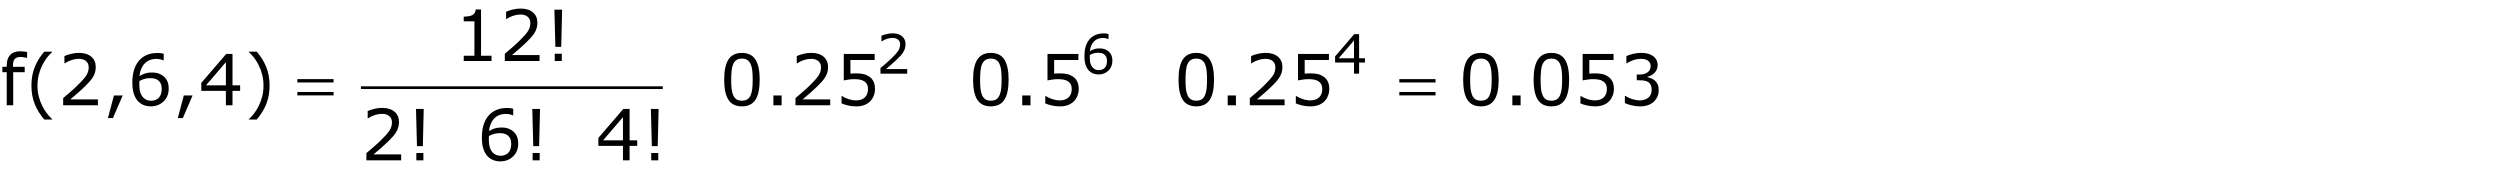 <?xml version="1.0" encoding="utf-8"?>
<!-- Generator: Adobe Illustrator 15.0.2, SVG Export Plug-In . SVG Version: 6.00 Build 0)  -->
<!DOCTYPE svg PUBLIC "-//W3C//DTD SVG 1.1//EN" "http://www.w3.org/Graphics/SVG/1.1/DTD/svg11.dtd">
<svg version="1.1" id="Layer_1" xmlns="http://www.w3.org/2000/svg" xmlns:xlink="http://www.w3.org/1999/xlink" x="0px" y="0px"
	 width="460.174px" height="33.448px" viewBox="0 0 460.174 33.448" enable-background="new 0 0 460.174 33.448"
	 xml:space="preserve">
<g>
	
		<line fill="none" stroke="#000000" stroke-width="0.5" stroke-miterlimit="10" x1="66.437" y1="16.138" x2="121.999" y2="16.138"/>
	<g>
		<path d="M4.989,10.66H4.926c-0.131-0.038-0.303-0.077-0.514-0.117
			c-0.211-0.041-0.398-0.061-0.559-0.061c-0.512,0-0.883,0.113-1.114,0.34
			c-0.231,0.226-0.346,0.636-0.346,1.228v0.241h2.152v1.003H2.431v6.087H1.238v-6.087H0.432V12.291
			h0.806v-0.235c0-0.842,0.209-1.488,0.628-1.939c0.419-0.45,1.024-0.676,1.815-0.676
			c0.267,0,0.507,0.013,0.721,0.038c0.213,0.025,0.409,0.055,0.587,0.089V10.66z"/>
		<path d="M9.605,21.997H8.152c-0.749-0.859-1.331-1.797-1.746-2.812s-0.622-2.16-0.622-3.434
			c0-1.274,0.208-2.418,0.622-3.434s0.997-1.953,1.746-2.812h1.454v0.063
			C9.263,9.877,8.936,10.234,8.625,10.638c-0.312,0.404-0.6,0.875-0.867,1.413
			c-0.254,0.521-0.46,1.094-0.619,1.72c-0.159,0.626-0.238,1.287-0.238,1.98
			c0,0.724,0.077,1.386,0.231,1.986c0.155,0.602,0.363,1.173,0.625,1.715
			c0.254,0.52,0.544,0.991,0.87,1.412s0.652,0.777,0.978,1.069V21.997z"/>
		<path d="M18.024,19.382h-6.398v-1.326c0.444-0.381,0.89-0.762,1.336-1.143
			c0.446-0.381,0.862-0.761,1.247-1.137c0.812-0.787,1.369-1.412,1.669-1.876
			c0.3-0.463,0.451-0.963,0.451-1.501c0-0.491-0.162-0.875-0.485-1.152
			c-0.324-0.277-0.776-0.416-1.355-0.416c-0.385,0-0.802,0.068-1.25,0.203s-0.887,0.343-1.314,0.622
			h-0.063v-1.333c0.3-0.148,0.701-0.284,1.203-0.406c0.501-0.123,0.987-0.184,1.457-0.184
			c0.969,0,1.729,0.234,2.279,0.701c0.55,0.468,0.825,1.102,0.825,1.901
			c0,0.36-0.045,0.695-0.137,1.006c-0.091,0.312-0.225,0.606-0.403,0.886
			c-0.165,0.262-0.359,0.521-0.581,0.774c-0.223,0.254-0.492,0.535-0.81,0.844
			c-0.453,0.445-0.92,0.875-1.403,1.292s-0.933,0.803-1.352,1.158h5.084V19.382z"/>
		<path d="M22.583,17.573l-1.79,4.157h-0.927l1.104-4.157H22.583z"/>
	</g>
	<g>
		<path d="M31.052,16.316c0,0.96-0.316,1.744-0.949,2.352c-0.633,0.607-1.408,0.911-2.327,0.911
			c-0.465,0-0.889-0.072-1.27-0.217c-0.381-0.144-0.717-0.357-1.009-0.641
			c-0.364-0.352-0.645-0.816-0.841-1.396c-0.197-0.58-0.295-1.278-0.295-2.095
			c0-0.838,0.09-1.581,0.27-2.228c0.18-0.647,0.466-1.223,0.86-1.727
			c0.373-0.478,0.853-0.852,1.441-1.121c0.588-0.269,1.274-0.403,2.057-0.403
			c0.25,0,0.459,0.011,0.628,0.032s0.341,0.059,0.514,0.114v1.212h-0.063
			c-0.119-0.063-0.297-0.124-0.536-0.181c-0.239-0.057-0.484-0.085-0.733-0.085
			c-0.91,0-1.636,0.285-2.177,0.854c-0.541,0.569-0.857,1.338-0.946,2.307
			c0.355-0.216,0.706-0.38,1.051-0.492c0.345-0.112,0.744-0.168,1.196-0.168
			c0.402,0,0.756,0.037,1.063,0.111c0.307,0.074,0.621,0.224,0.942,0.448
			c0.373,0.258,0.653,0.584,0.841,0.978C30.958,15.275,31.052,15.753,31.052,16.316z M29.764,16.367
			c0-0.394-0.058-0.72-0.175-0.978c-0.116-0.258-0.308-0.482-0.574-0.673
			c-0.195-0.135-0.411-0.224-0.647-0.267s-0.484-0.063-0.743-0.063c-0.36,0-0.694,0.042-1.003,0.127
			s-0.626,0.216-0.952,0.394c-0.008,0.093-0.015,0.183-0.019,0.27
			c-0.004,0.086-0.006,0.195-0.006,0.327c0,0.668,0.069,1.197,0.207,1.583
			c0.137,0.388,0.327,0.693,0.568,0.918c0.195,0.186,0.405,0.322,0.631,0.409
			c0.227,0.087,0.473,0.13,0.74,0.13c0.614,0,1.096-0.188,1.447-0.562
			C29.588,17.607,29.764,17.069,29.764,16.367z"/>
		<path d="M35.446,17.573l-1.79,4.157H32.729l1.104-4.157H35.446z"/>
		<path d="M44.2,16.722h-1.403v2.66h-1.219v-2.66h-4.526v-1.459l4.577-5.332h1.168v5.776h1.403
			V16.722z M41.579,15.707v-4.266l-3.663,4.266H41.579z"/>
		<path d="M49.622,15.751c0,1.273-0.208,2.418-0.622,3.434s-0.997,1.953-1.746,2.812h-1.454v-0.063
			c0.326-0.292,0.653-0.648,0.98-1.069c0.328-0.421,0.617-0.893,0.867-1.412
			c0.262-0.542,0.471-1.113,0.625-1.715c0.154-0.601,0.231-1.263,0.231-1.986
			c0-0.694-0.078-1.354-0.235-1.98s-0.364-1.2-0.622-1.72c-0.267-0.538-0.555-1.008-0.867-1.413
			c-0.311-0.404-0.638-0.76-0.98-1.069V9.505h1.454c0.749,0.859,1.331,1.796,1.746,2.812
			S49.622,14.477,49.622,15.751z"/>
	</g>
	<g>
		<path d="M90.475,11.226H85.358v-0.965h1.968V3.926H85.358V3.062c0.267,0,0.552-0.022,0.857-0.066
			c0.305-0.045,0.535-0.109,0.692-0.194c0.195-0.106,0.348-0.24,0.46-0.403
			c0.112-0.163,0.177-0.382,0.194-0.657h0.984v8.519h1.93V11.226z"/>
		<path d="M99.318,11.226h-6.398V9.899c0.444-0.381,0.89-0.762,1.336-1.143
			c0.446-0.381,0.862-0.76,1.247-1.136c0.812-0.787,1.369-1.412,1.669-1.876
			c0.3-0.463,0.451-0.963,0.451-1.501c0-0.491-0.162-0.875-0.485-1.152
			c-0.324-0.277-0.776-0.416-1.355-0.416c-0.385,0-0.802,0.068-1.25,0.203s-0.887,0.343-1.314,0.622
			H93.154V2.167c0.3-0.148,0.701-0.284,1.203-0.406c0.501-0.123,0.987-0.184,1.457-0.184
			c0.969,0,1.729,0.234,2.279,0.701c0.55,0.468,0.825,1.102,0.825,1.901
			c0,0.36-0.045,0.695-0.137,1.006c-0.091,0.312-0.225,0.606-0.403,0.886
			C98.213,6.333,98.02,6.592,97.798,6.846c-0.223,0.254-0.492,0.535-0.81,0.844
			c-0.453,0.444-0.92,0.875-1.403,1.292c-0.482,0.417-0.933,0.803-1.352,1.159h5.084V11.226z"/>
		<path d="M103.47,1.774l-0.165,6.849h-1.079l-0.178-6.849H103.47z M103.407,11.226h-1.295V9.886h1.295
			V11.226z"/>
	</g>
	<g>
		<path d="M73.842,29.507h-6.398v-1.326c0.444-0.381,0.89-0.762,1.336-1.143
			c0.446-0.381,0.862-0.76,1.247-1.137c0.812-0.787,1.369-1.412,1.669-1.876
			c0.3-0.463,0.451-0.964,0.451-1.501c0-0.491-0.162-0.875-0.485-1.152
			c-0.324-0.277-0.776-0.416-1.355-0.416c-0.385,0-0.802,0.068-1.25,0.203
			c-0.449,0.136-0.887,0.344-1.314,0.623h-0.063v-1.334c0.3-0.147,0.701-0.283,1.203-0.406
			c0.501-0.122,0.987-0.184,1.457-0.184c0.969,0,1.729,0.233,2.279,0.701s0.825,1.102,0.825,1.901
			c0,0.359-0.045,0.695-0.137,1.006c-0.091,0.312-0.225,0.606-0.403,0.886
			c-0.165,0.263-0.359,0.521-0.581,0.774c-0.223,0.254-0.492,0.535-0.81,0.845
			c-0.453,0.443-0.92,0.874-1.403,1.291s-0.933,0.803-1.352,1.158h5.084V29.507z"/>
		<path d="M77.995,20.056l-0.165,6.849h-1.079l-0.178-6.849H77.995z M77.931,29.507h-1.295v-1.34h1.295
			V29.507z"/>
	</g>
	<g>
		<path d="M95.388,26.44c0,0.961-0.316,1.745-0.949,2.353c-0.633,0.607-1.408,0.911-2.327,0.911
			c-0.465,0-0.889-0.072-1.27-0.217c-0.381-0.144-0.717-0.357-1.009-0.641
			c-0.364-0.352-0.645-0.816-0.841-1.396c-0.197-0.58-0.295-1.278-0.295-2.095
			c0-0.838,0.09-1.581,0.27-2.228c0.18-0.648,0.466-1.224,0.86-1.727
			c0.373-0.479,0.853-0.853,1.441-1.121s1.274-0.402,2.057-0.402c0.25,0,0.459,0.01,0.628,0.031
			s0.341,0.06,0.514,0.114v1.212H94.404c-0.119-0.062-0.297-0.123-0.536-0.181
			c-0.239-0.057-0.484-0.085-0.733-0.085c-0.91,0-1.636,0.284-2.177,0.854s-0.857,1.338-0.946,2.307
			c0.355-0.215,0.706-0.379,1.051-0.491c0.345-0.112,0.744-0.169,1.196-0.169
			c0.402,0,0.756,0.037,1.063,0.111c0.307,0.074,0.621,0.224,0.942,0.447
			c0.373,0.259,0.653,0.584,0.841,0.979C95.294,25.399,95.388,25.878,95.388,26.44z M94.1,26.491
			c0-0.393-0.058-0.719-0.175-0.977c-0.116-0.259-0.308-0.482-0.574-0.674
			c-0.195-0.135-0.411-0.224-0.647-0.266c-0.237-0.043-0.484-0.064-0.743-0.064
			c-0.36,0-0.694,0.043-1.003,0.127c-0.309,0.085-0.626,0.217-0.952,0.395
			c-0.008,0.093-0.015,0.183-0.019,0.27s-0.006,0.195-0.006,0.326c0,0.669,0.069,1.197,0.207,1.584
			c0.137,0.388,0.327,0.693,0.568,0.918c0.195,0.186,0.405,0.322,0.631,0.409
			c0.227,0.087,0.473,0.13,0.74,0.13c0.614,0,1.096-0.188,1.447-0.562
			C93.924,27.732,94.1,27.194,94.1,26.491z"/>
		<path d="M99.401,20.056l-0.165,6.849h-1.079L97.979,20.056H99.401z M99.337,29.507h-1.295v-1.34h1.295
			V29.507z"/>
	</g>
	<g>
		<path d="M117.292,26.847h-1.403v2.66h-1.219v-2.66h-4.526V25.388l4.577-5.332h1.168v5.775h1.403
			V26.847z M114.671,25.831v-4.266l-3.663,4.266H114.671z"/>
		<path d="M121.229,20.056l-0.165,6.849h-1.079l-0.178-6.849H121.229z M121.166,29.507h-1.295v-1.34h1.295
			V29.507z"/>
	</g>
	<g>
		<path d="M54.735,14.564h6.665v0.616h-6.665V14.564z M54.735,16.932h6.665v0.628h-6.665V16.932z"/>
		<path d="M257.572,14.564h6.664v0.616h-6.664V14.564z M257.572,16.932h6.664v0.628h-6.664V16.932z"/>
	</g>
	<g>
		<path d="M139.837,14.653c0,1.697-0.266,2.942-0.796,3.736c-0.531,0.793-1.355,1.19-2.473,1.19
			c-1.134,0-1.962-0.402-2.485-1.207c-0.522-0.804-0.784-2.039-0.784-3.707
			c0-1.68,0.265-2.921,0.793-3.723c0.529-0.802,1.354-1.203,2.476-1.203
			c1.134,0,1.962,0.407,2.485,1.222C139.576,11.776,139.837,13.007,139.837,14.653z M138.168,17.534
			c0.148-0.342,0.249-0.745,0.302-1.209c0.053-0.463,0.079-1.021,0.079-1.672
			c0-0.643-0.026-1.202-0.079-1.676c-0.053-0.474-0.156-0.876-0.308-1.206
			c-0.148-0.326-0.35-0.571-0.606-0.736c-0.256-0.165-0.585-0.248-0.987-0.248
			c-0.398,0-0.727,0.083-0.987,0.248c-0.26,0.165-0.466,0.415-0.619,0.749
			c-0.144,0.313-0.242,0.722-0.295,1.225c-0.053,0.503-0.079,1.056-0.079,1.657
			c0,0.66,0.023,1.212,0.07,1.657s0.146,0.842,0.298,1.193c0.14,0.33,0.337,0.582,0.594,0.755
			c0.256,0.174,0.595,0.261,1.019,0.261c0.398,0,0.728-0.083,0.99-0.247
			C137.821,18.118,138.024,17.869,138.168,17.534z"/>
		<path d="M152.821,19.382h-6.398v-1.326c0.444-0.381,0.89-0.762,1.336-1.143
			c0.446-0.381,0.862-0.761,1.247-1.137c0.812-0.787,1.369-1.412,1.669-1.876
			c0.3-0.463,0.451-0.963,0.451-1.501c0-0.491-0.162-0.875-0.485-1.152
			c-0.324-0.277-0.776-0.416-1.355-0.416c-0.385,0-0.802,0.068-1.25,0.203s-0.887,0.343-1.314,0.622
			h-0.063v-1.333c0.3-0.148,0.701-0.284,1.203-0.406c0.501-0.123,0.987-0.184,1.457-0.184
			c0.969,0,1.729,0.234,2.279,0.701c0.55,0.468,0.825,1.102,0.825,1.901
			c0,0.36-0.045,0.695-0.137,1.006c-0.091,0.312-0.225,0.606-0.403,0.886
			c-0.165,0.262-0.359,0.521-0.581,0.774c-0.223,0.254-0.492,0.535-0.81,0.844
			c-0.453,0.445-0.92,0.875-1.403,1.292s-0.933,0.803-1.352,1.158h5.084V19.382z"/>
	</g>
	<g>
		<path d="M161.062,16.379c0,0.44-0.08,0.861-0.24,1.264c-0.161,0.402-0.381,0.74-0.66,1.016
			c-0.305,0.296-0.668,0.523-1.089,0.683c-0.421,0.158-0.909,0.238-1.464,0.238
			c-0.516,0-1.013-0.055-1.491-0.162c-0.479-0.108-0.882-0.238-1.212-0.391v-1.34h0.088
			c0.348,0.221,0.754,0.408,1.219,0.562c0.466,0.154,0.923,0.231,1.371,0.231
			c0.301,0,0.592-0.042,0.873-0.127s0.532-0.232,0.752-0.444c0.187-0.182,0.327-0.4,0.423-0.654
			c0.095-0.254,0.143-0.548,0.143-0.882c0-0.326-0.056-0.601-0.168-0.825s-0.268-0.404-0.467-0.54
			c-0.22-0.161-0.487-0.274-0.803-0.339c-0.315-0.066-0.668-0.099-1.058-0.099
			c-0.372,0-0.73,0.025-1.075,0.076s-0.643,0.102-0.892,0.152V9.93H161v1.111h-4.463v2.514
			c0.182-0.017,0.368-0.03,0.559-0.038s0.355-0.013,0.495-0.013c0.512,0,0.961,0.043,1.346,0.13
			c0.385,0.087,0.738,0.24,1.06,0.46c0.339,0.233,0.602,0.533,0.787,0.901
			C160.97,15.364,161.062,15.825,161.062,16.379z"/>
		<path d="M185.654,14.653c0,1.697-0.266,2.942-0.797,3.736c-0.531,0.793-1.355,1.19-2.473,1.19
			c-1.134,0-1.963-0.402-2.485-1.207c-0.522-0.804-0.784-2.039-0.784-3.707
			c0-1.68,0.265-2.921,0.794-3.723c0.529-0.802,1.354-1.203,2.476-1.203
			c1.134,0,1.963,0.407,2.485,1.222C185.393,11.776,185.654,13.007,185.654,14.653z M183.984,17.534
			c0.148-0.342,0.249-0.745,0.302-1.209c0.053-0.463,0.079-1.021,0.079-1.672
			c0-0.643-0.026-1.202-0.079-1.676s-0.155-0.876-0.308-1.206c-0.148-0.326-0.351-0.571-0.606-0.736
			s-0.585-0.248-0.987-0.248c-0.397,0-0.727,0.083-0.987,0.248c-0.26,0.165-0.466,0.415-0.618,0.749
			c-0.145,0.313-0.243,0.722-0.296,1.225s-0.079,1.056-0.079,1.657c0,0.66,0.023,1.212,0.07,1.657
			c0.046,0.444,0.146,0.842,0.298,1.193c0.14,0.33,0.338,0.582,0.594,0.755
			c0.256,0.174,0.596,0.261,1.019,0.261c0.397,0,0.728-0.083,0.99-0.247
			C183.638,18.118,183.841,17.869,183.984,17.534z"/>
	</g>
	<g>
		<path d="M198.562,16.379c0,0.44-0.08,0.861-0.24,1.264c-0.161,0.402-0.381,0.74-0.66,1.016
			c-0.305,0.296-0.668,0.523-1.089,0.683c-0.421,0.158-0.909,0.238-1.464,0.238
			c-0.516,0-1.013-0.055-1.491-0.162c-0.479-0.108-0.882-0.238-1.212-0.391v-1.34h0.088
			c0.348,0.221,0.754,0.408,1.219,0.562c0.466,0.154,0.923,0.231,1.371,0.231
			c0.301,0,0.592-0.042,0.873-0.127s0.532-0.232,0.752-0.444c0.187-0.182,0.327-0.4,0.423-0.654
			c0.095-0.254,0.143-0.548,0.143-0.882c0-0.326-0.056-0.601-0.168-0.825s-0.268-0.404-0.467-0.54
			c-0.22-0.161-0.487-0.274-0.803-0.339c-0.315-0.066-0.668-0.099-1.058-0.099
			c-0.372,0-0.73,0.025-1.075,0.076s-0.643,0.102-0.892,0.152V9.93H198.5v1.111h-4.463v2.514
			c0.182-0.017,0.368-0.03,0.559-0.038s0.355-0.013,0.495-0.013c0.512,0,0.961,0.043,1.346,0.13
			c0.385,0.087,0.738,0.24,1.06,0.46c0.339,0.233,0.602,0.533,0.787,0.901
			C198.47,15.364,198.562,15.825,198.562,16.379z"/>
		<path d="M223.467,14.653c0,1.697-0.266,2.942-0.797,3.736c-0.531,0.793-1.355,1.19-2.473,1.19
			c-1.134,0-1.963-0.402-2.485-1.207c-0.522-0.804-0.784-2.039-0.784-3.707
			c0-1.68,0.265-2.921,0.794-3.723c0.529-0.802,1.354-1.203,2.476-1.203
			c1.134,0,1.963,0.407,2.485,1.222C223.205,11.776,223.467,13.007,223.467,14.653z M221.797,17.534
			c0.148-0.342,0.249-0.745,0.302-1.209c0.053-0.463,0.079-1.021,0.079-1.672
			c0-0.643-0.026-1.202-0.079-1.676s-0.155-0.876-0.308-1.206c-0.148-0.326-0.351-0.571-0.606-0.736
			s-0.585-0.248-0.987-0.248c-0.397,0-0.727,0.083-0.987,0.248c-0.26,0.165-0.466,0.415-0.618,0.749
			c-0.145,0.313-0.243,0.722-0.296,1.225s-0.079,1.056-0.079,1.657c0,0.66,0.023,1.212,0.07,1.657
			c0.046,0.444,0.146,0.842,0.298,1.193c0.14,0.33,0.338,0.582,0.594,0.755
			c0.256,0.174,0.596,0.261,1.019,0.261c0.397,0,0.728-0.083,0.99-0.247
			C221.45,18.118,221.653,17.869,221.797,17.534z"/>
	</g>
	<g>
		<path d="M236.451,19.382h-6.398v-1.326c0.445-0.381,0.891-0.762,1.337-1.143s0.862-0.761,1.247-1.137
			c0.812-0.787,1.369-1.412,1.67-1.876c0.3-0.463,0.45-0.963,0.45-1.501
			c0-0.491-0.162-0.875-0.485-1.152c-0.324-0.277-0.775-0.416-1.355-0.416
			c-0.385,0-0.802,0.068-1.25,0.203c-0.449,0.135-0.887,0.343-1.314,0.622h-0.063v-1.333
			c0.301-0.148,0.701-0.284,1.203-0.406c0.501-0.123,0.987-0.184,1.456-0.184
			c0.97,0,1.729,0.234,2.279,0.701c0.55,0.468,0.825,1.102,0.825,1.901
			c0,0.36-0.046,0.695-0.137,1.006c-0.091,0.312-0.226,0.606-0.403,0.886
			c-0.164,0.262-0.358,0.521-0.58,0.774c-0.223,0.254-0.492,0.535-0.81,0.844
			c-0.453,0.445-0.921,0.875-1.403,1.292s-0.933,0.803-1.352,1.158h5.084V19.382z"/>
		<path d="M244.68,16.379c0,0.44-0.081,0.861-0.242,1.264c-0.16,0.402-0.381,0.74-0.66,1.016
			c-0.305,0.296-0.667,0.523-1.088,0.683c-0.421,0.158-0.909,0.238-1.463,0.238
			c-0.517,0-1.014-0.055-1.492-0.162c-0.479-0.108-0.883-0.238-1.213-0.391v-1.34h0.09
			c0.347,0.221,0.753,0.408,1.219,0.562c0.465,0.154,0.922,0.231,1.371,0.231
			c0.3,0,0.591-0.042,0.872-0.127s0.532-0.232,0.753-0.444c0.186-0.182,0.326-0.4,0.422-0.654
			c0.095-0.254,0.143-0.548,0.143-0.882c0-0.326-0.056-0.601-0.168-0.825s-0.268-0.404-0.467-0.54
			c-0.22-0.161-0.487-0.274-0.803-0.339c-0.315-0.066-0.668-0.099-1.057-0.099
			c-0.373,0-0.731,0.025-1.076,0.076s-0.643,0.102-0.893,0.152V9.93h5.688v1.111h-4.462v2.514
			c0.182-0.017,0.368-0.03,0.559-0.038s0.355-0.013,0.495-0.013c0.512,0,0.961,0.043,1.346,0.13
			c0.385,0.087,0.738,0.24,1.061,0.46c0.338,0.233,0.601,0.533,0.787,0.901
			C244.586,15.364,244.68,15.825,244.68,16.379z"/>
	</g>
	<g>
		<path d="M275.861,14.653c0,1.697-0.266,2.942-0.797,3.736c-0.531,0.793-1.355,1.19-2.473,1.19
			c-1.134,0-1.963-0.402-2.485-1.207c-0.522-0.804-0.784-2.039-0.784-3.707
			c0-1.68,0.265-2.921,0.794-3.723c0.529-0.802,1.354-1.203,2.476-1.203
			c1.134,0,1.963,0.407,2.485,1.222C275.6,11.776,275.861,13.007,275.861,14.653z M274.191,17.534
			c0.148-0.342,0.249-0.745,0.302-1.209c0.053-0.463,0.079-1.021,0.079-1.672
			c0-0.643-0.026-1.202-0.079-1.676s-0.155-0.876-0.308-1.206c-0.148-0.326-0.351-0.571-0.606-0.736
			s-0.585-0.248-0.987-0.248c-0.397,0-0.727,0.083-0.987,0.248c-0.26,0.165-0.466,0.415-0.618,0.749
			c-0.145,0.313-0.243,0.722-0.296,1.225s-0.079,1.056-0.079,1.657c0,0.66,0.023,1.212,0.07,1.657
			c0.046,0.444,0.146,0.842,0.298,1.193c0.14,0.33,0.338,0.582,0.594,0.755
			c0.256,0.174,0.596,0.261,1.019,0.261c0.397,0,0.728-0.083,0.99-0.247
			C273.845,18.118,274.048,17.869,274.191,17.534z"/>
	</g>
	<g>
		<path d="M288.83,14.653c0,1.697-0.266,2.942-0.797,3.736c-0.531,0.793-1.355,1.19-2.473,1.19
			c-1.134,0-1.963-0.402-2.485-1.207c-0.522-0.804-0.784-2.039-0.784-3.707
			c0-1.68,0.265-2.921,0.794-3.723c0.529-0.802,1.354-1.203,2.476-1.203
			c1.134,0,1.963,0.407,2.485,1.222C288.568,11.776,288.83,13.007,288.83,14.653z M287.16,17.534
			c0.148-0.342,0.249-0.745,0.302-1.209c0.053-0.463,0.079-1.021,0.079-1.672
			c0-0.643-0.026-1.202-0.079-1.676s-0.155-0.876-0.308-1.206c-0.148-0.326-0.351-0.571-0.606-0.736
			s-0.585-0.248-0.987-0.248c-0.397,0-0.727,0.083-0.987,0.248c-0.26,0.165-0.466,0.415-0.618,0.749
			c-0.145,0.313-0.243,0.722-0.296,1.225s-0.079,1.056-0.079,1.657c0,0.66,0.023,1.212,0.07,1.657
			c0.046,0.444,0.146,0.842,0.298,1.193c0.14,0.33,0.338,0.582,0.594,0.755
			c0.256,0.174,0.596,0.261,1.019,0.261c0.397,0,0.728-0.083,0.99-0.247
			C286.813,18.118,287.017,17.869,287.16,17.534z"/>
		<path d="M297.07,16.379c0,0.44-0.081,0.861-0.242,1.264c-0.16,0.402-0.381,0.74-0.66,1.016
			c-0.305,0.296-0.667,0.523-1.088,0.683c-0.421,0.158-0.909,0.238-1.463,0.238
			c-0.517,0-1.014-0.055-1.492-0.162c-0.479-0.108-0.883-0.238-1.213-0.391v-1.34h0.09
			c0.347,0.221,0.753,0.408,1.219,0.562c0.465,0.154,0.922,0.231,1.371,0.231
			c0.3,0,0.591-0.042,0.872-0.127s0.532-0.232,0.753-0.444c0.186-0.182,0.326-0.4,0.422-0.654
			c0.095-0.254,0.143-0.548,0.143-0.882c0-0.326-0.056-0.601-0.168-0.825s-0.268-0.404-0.467-0.54
			c-0.22-0.161-0.487-0.274-0.803-0.339c-0.315-0.066-0.668-0.099-1.057-0.099
			c-0.373,0-0.731,0.025-1.076,0.076s-0.643,0.102-0.893,0.152V9.93h5.688v1.111h-4.462v2.514
			c0.182-0.017,0.368-0.03,0.559-0.038s0.355-0.013,0.495-0.013c0.512,0,0.961,0.043,1.346,0.13
			c0.385,0.087,0.738,0.24,1.061,0.46c0.338,0.233,0.601,0.533,0.787,0.901
			C296.977,15.364,297.07,15.825,297.07,16.379z"/>
		<path d="M304.618,14.831c0.203,0.182,0.37,0.411,0.501,0.686c0.132,0.275,0.197,0.63,0.197,1.067
			c0,0.432-0.078,0.827-0.234,1.187c-0.157,0.359-0.377,0.673-0.66,0.939
			c-0.318,0.296-0.691,0.516-1.121,0.657s-0.9,0.213-1.412,0.213c-0.524,0-1.041-0.062-1.549-0.188
			s-0.925-0.262-1.25-0.41v-1.326h0.095c0.359,0.237,0.783,0.434,1.27,0.59
			c0.486,0.157,0.956,0.235,1.409,0.235c0.267,0,0.55-0.044,0.851-0.134
			c0.301-0.088,0.544-0.22,0.729-0.393c0.195-0.187,0.34-0.392,0.436-0.616
			c0.095-0.225,0.143-0.508,0.143-0.851c0-0.339-0.054-0.619-0.162-0.841
			c-0.107-0.223-0.257-0.397-0.447-0.524c-0.19-0.131-0.421-0.221-0.691-0.27
			c-0.271-0.048-0.563-0.073-0.877-0.073h-0.57v-1.054h0.443c0.644,0,1.157-0.134,1.54-0.403
			c0.383-0.269,0.574-0.662,0.574-1.178c0-0.229-0.049-0.429-0.146-0.6
			c-0.098-0.172-0.233-0.312-0.406-0.422c-0.183-0.11-0.377-0.186-0.584-0.229
			c-0.208-0.042-0.442-0.063-0.705-0.063c-0.402,0-0.829,0.072-1.282,0.216s-0.88,0.347-1.282,0.609
			h-0.063v-1.327c0.301-0.148,0.701-0.285,1.203-0.409c0.501-0.125,0.987-0.188,1.456-0.188
			c0.462,0,0.868,0.042,1.219,0.127c0.352,0.084,0.669,0.22,0.953,0.406
			c0.305,0.203,0.535,0.449,0.691,0.736s0.234,0.624,0.234,1.009c0,0.525-0.185,0.983-0.555,1.375
			c-0.37,0.391-0.808,0.638-1.311,0.739v0.089c0.203,0.034,0.436,0.104,0.697,0.213
			C304.214,14.535,304.437,14.67,304.618,14.831z"/>
	</g>
	<g>
		<path d="M166.989,13.554h-4.922V12.533c0.342-0.293,0.685-0.586,1.028-0.879
			c0.343-0.293,0.663-0.584,0.959-0.874c0.625-0.605,1.053-1.086,1.284-1.443
			s0.347-0.741,0.347-1.155c0-0.377-0.125-0.673-0.373-0.886c-0.25-0.213-0.597-0.32-1.043-0.32
			c-0.296,0-0.617,0.052-0.962,0.156s-0.682,0.264-1.011,0.479h-0.049V6.586
			c0.231-0.114,0.539-0.218,0.926-0.312c0.385-0.094,0.759-0.142,1.12-0.142
			c0.745,0,1.33,0.18,1.753,0.54s0.635,0.847,0.635,1.462c0,0.277-0.035,0.535-0.105,0.774
			c-0.069,0.239-0.173,0.466-0.31,0.681c-0.127,0.202-0.276,0.4-0.446,0.596
			c-0.172,0.195-0.379,0.412-0.623,0.649c-0.349,0.342-0.708,0.673-1.079,0.994
			s-0.718,0.618-1.04,0.891h3.911V13.554z"/>
		<path d="M204.754,11.195c0,0.739-0.243,1.342-0.73,1.809c-0.486,0.467-1.083,0.701-1.789,0.701
			c-0.358,0-0.684-0.055-0.977-0.166s-0.552-0.275-0.776-0.493c-0.28-0.27-0.495-0.628-0.647-1.074
			c-0.15-0.446-0.227-0.983-0.227-1.611c0-0.645,0.069-1.216,0.207-1.714
			c0.139-0.498,0.359-0.941,0.662-1.328c0.286-0.368,0.656-0.655,1.108-0.862
			s0.979-0.31,1.582-0.31c0.192,0,0.354,0.008,0.483,0.024s0.262,0.045,0.396,0.088v0.933h-0.049
			c-0.091-0.049-0.229-0.095-0.413-0.139c-0.184-0.044-0.371-0.066-0.563-0.066
			c-0.7,0-1.258,0.219-1.675,0.657s-0.659,1.029-0.728,1.775c0.273-0.166,0.543-0.292,0.808-0.378
			c0.266-0.086,0.572-0.129,0.921-0.129c0.31,0,0.582,0.028,0.817,0.085
			c0.236,0.057,0.479,0.172,0.726,0.344c0.286,0.199,0.502,0.449,0.647,0.752
			C204.682,10.395,204.754,10.762,204.754,11.195z M203.763,11.234c0-0.303-0.045-0.553-0.134-0.752
			c-0.09-0.199-0.237-0.371-0.442-0.518c-0.149-0.104-0.315-0.172-0.498-0.205
			s-0.373-0.049-0.571-0.049c-0.276,0-0.534,0.033-0.771,0.098s-0.481,0.166-0.732,0.303
			c-0.007,0.072-0.012,0.141-0.015,0.208s-0.005,0.15-0.005,0.251c0,0.514,0.053,0.92,0.158,1.218
			c0.106,0.298,0.252,0.533,0.438,0.706c0.149,0.143,0.312,0.248,0.486,0.315
			c0.174,0.067,0.363,0.1,0.568,0.1c0.472,0,0.843-0.144,1.113-0.432S203.763,11.775,203.763,11.234z"
			/>
	</g>
	<g>
		<path d="M251.249,11.508h-1.079v2.046h-0.938v-2.046h-3.481v-1.123l3.521-4.102h0.898v4.443h1.079V11.508z
			 M249.232,10.727V7.445l-2.817,3.281H249.232z"/>
	</g>
	<g>
		<path d="M143.873,19.382h-1.517v-1.809h1.517V19.382z"/>
		<path d="M189.682,19.382h-1.518v-1.809h1.518V19.382z"/>
	</g>
	<g>
		<path d="M227.498,19.382h-1.518v-1.809h1.518V19.382z"/>
		<path d="M279.898,19.382h-1.518v-1.809h1.518V19.382z"/>
	</g>
</g>
</svg>
